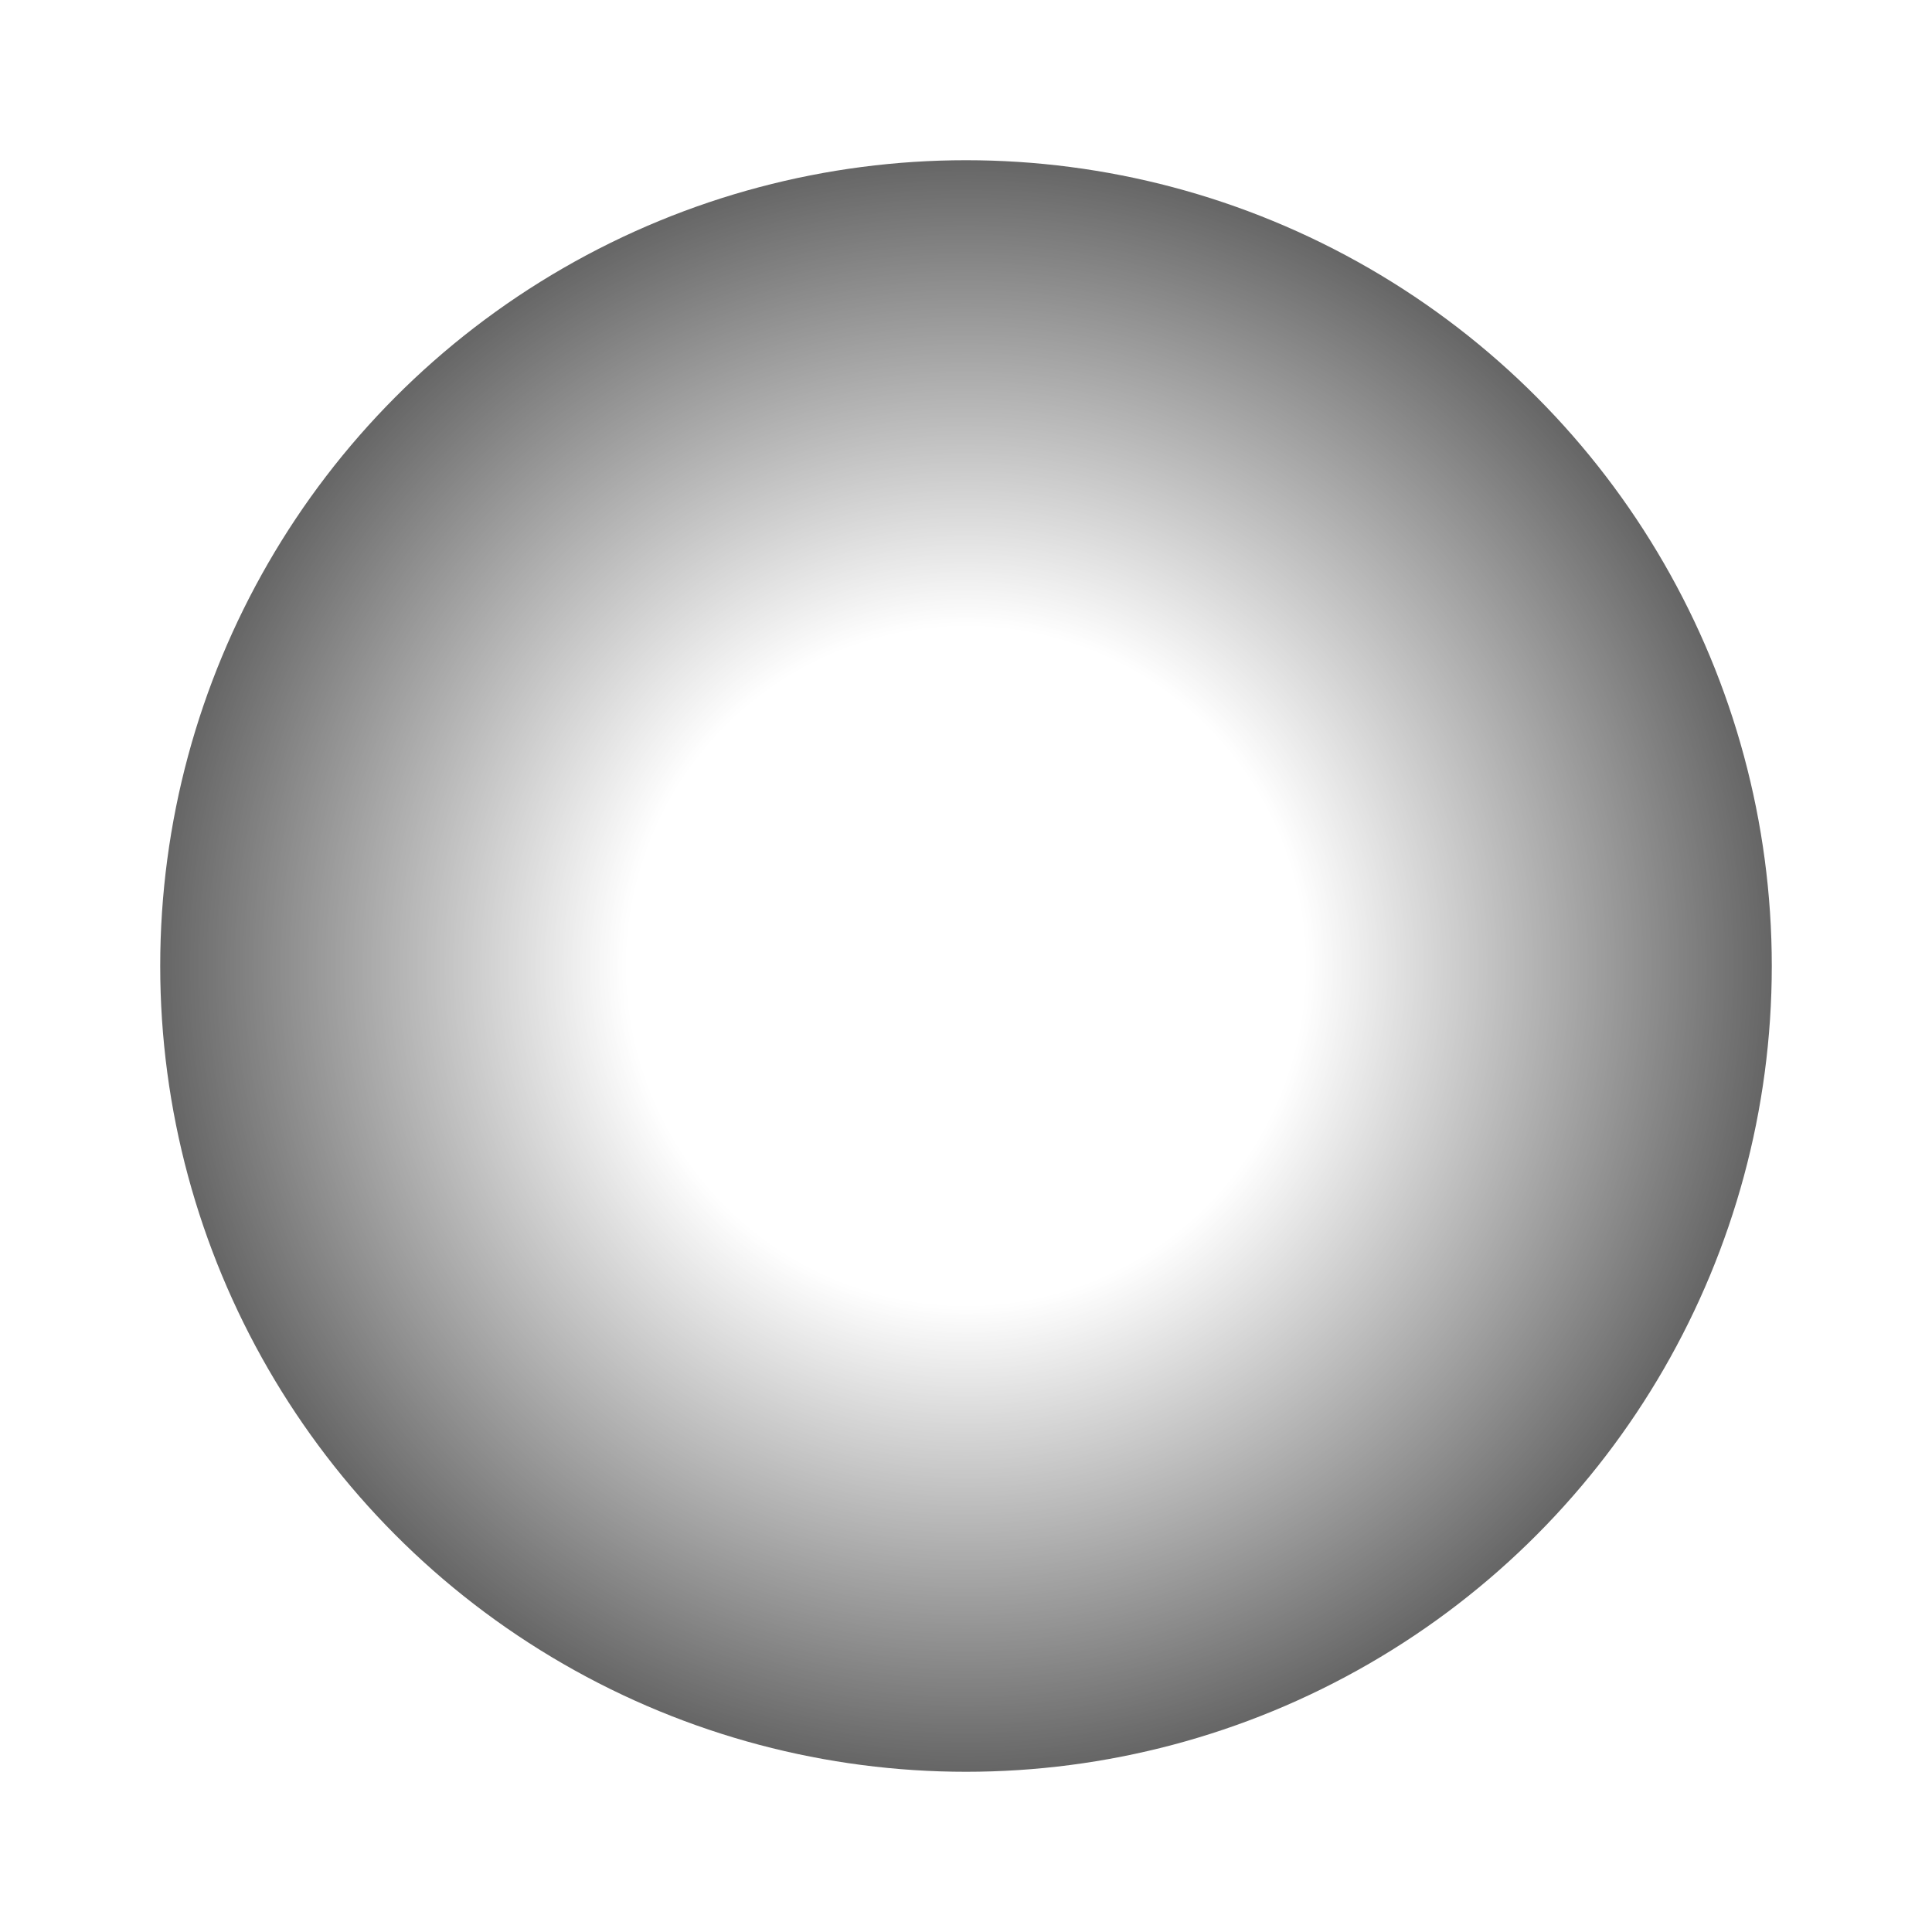 <?xml version="1.0" encoding="UTF-8"?> <svg xmlns="http://www.w3.org/2000/svg" width="205" height="205" viewBox="0 0 205 205" fill="none"><g opacity="0.6" filter="url(#filter0_f_116_2827)"><circle cx="102.5" cy="102.5" r="85.5" fill="url(#paint0_radial_116_2827)" style=""></circle></g><defs><filter id="filter0_f_116_2827" x="0.662" y="0.662" width="203.675" height="203.675" filterUnits="userSpaceOnUse" color-interpolation-filters="sRGB"><feFlood flood-opacity="0" result="BackgroundImageFix"></feFlood><feBlend mode="normal" in="SourceGraphic" in2="BackgroundImageFix" result="shape"></feBlend><feGaussianBlur stdDeviation="8.169" result="effect1_foregroundBlur_116_2827"></feGaussianBlur></filter><radialGradient id="paint0_radial_116_2827" cx="0" cy="0" r="1" gradientUnits="userSpaceOnUse" gradientTransform="translate(102.5 102.5) rotate(90) scale(85.5)"><stop offset="0.422" stop-color="white" stop-opacity="0" style="stop-color:none;stop-opacity:0;"></stop><stop offset="1" stop-color="#C1E2BF" style="stop-color:#C1E2BF;stop-color:color(display-p3 0.757 0.886 0.749);stop-opacity:1;"></stop></radialGradient></defs></svg> 